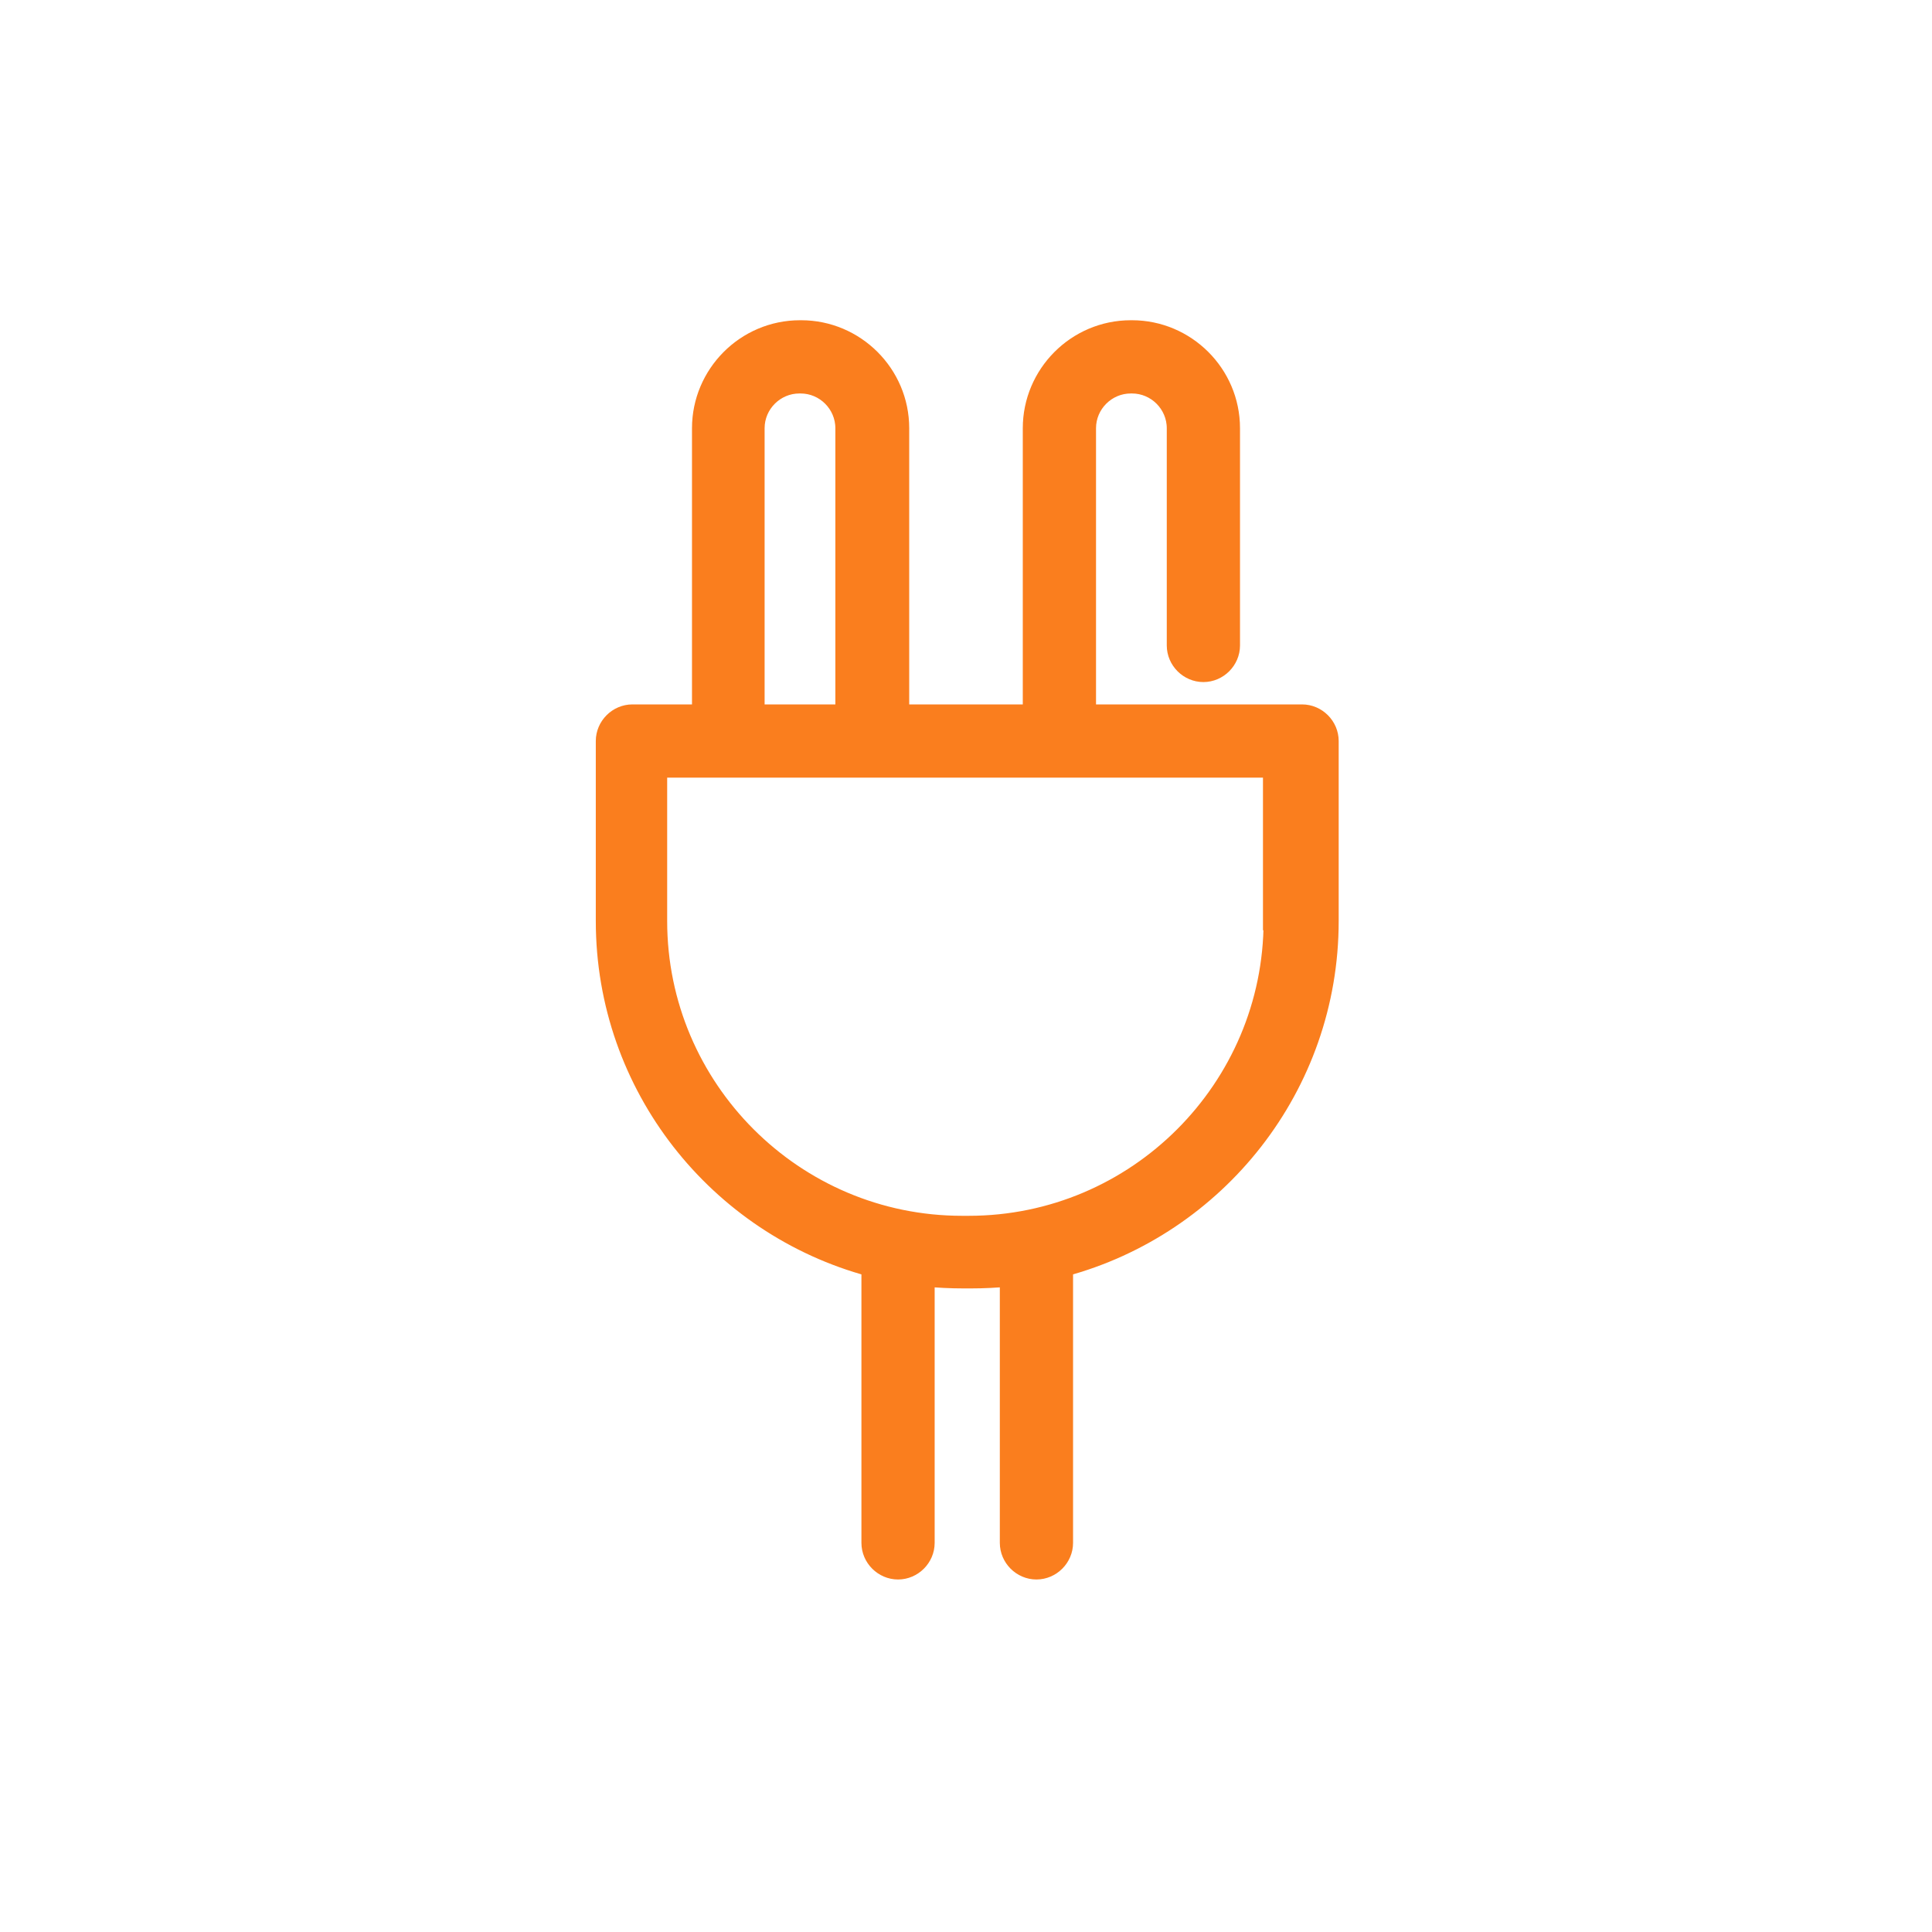 <?xml version="1.0" encoding="UTF-8"?><svg xmlns="http://www.w3.org/2000/svg" viewBox="0 0 31.13 31.13"><defs><style>.e{fill:#fa7e1e;stroke:#fa7e1e;stroke-miterlimit:10;stroke-width:.3px;}.f{fill:none;}</style></defs><g id="a"/><g id="b"><g id="c"><rect class="f" width="31.13" height="31.13"/></g><g id="d"><path class="e" d="M20.95,11.5h-3.44V6.9c0-.39,.32-.71,.71-.71h.02c.39,0,.71,.32,.71,.71v3.5c0,.24,.2,.44,.44,.44s.44-.2,.44-.44v-3.5c0-.88-.72-1.59-1.59-1.59h-.02c-.88,0-1.59,.72-1.59,1.59v4.6h-2.13V6.9c0-.88-.72-1.59-1.59-1.59h-.02c-.88,0-1.59,.72-1.59,1.59v4.6h-1.11c-.24,0-.44,.2-.44,.44v2.9c0,2.67,1.82,4.92,4.28,5.58v4.44c0,.24,.2,.44,.44,.44s.44-.2,.44-.44v-4.28c.2,.02,.41,.03,.62,.03h.11c.21,0,.41-.01,.62-.03v4.28c0,.24,.2,.44,.44,.44s.44-.2,.44-.44v-4.44c2.46-.66,4.28-2.91,4.28-5.58v-2.9c0-.24-.2-.44-.44-.44ZM12.17,6.9c0-.39,.32-.71,.71-.71h.02c.39,0,.71,.32,.71,.71v4.6h-1.44V6.9Zm8.34,7.94c0,2.7-2.2,4.9-4.9,4.9h-.11c-2.7,0-4.9-2.2-4.9-4.9v-2.46h9.9v2.46Z"/></g></g></svg>